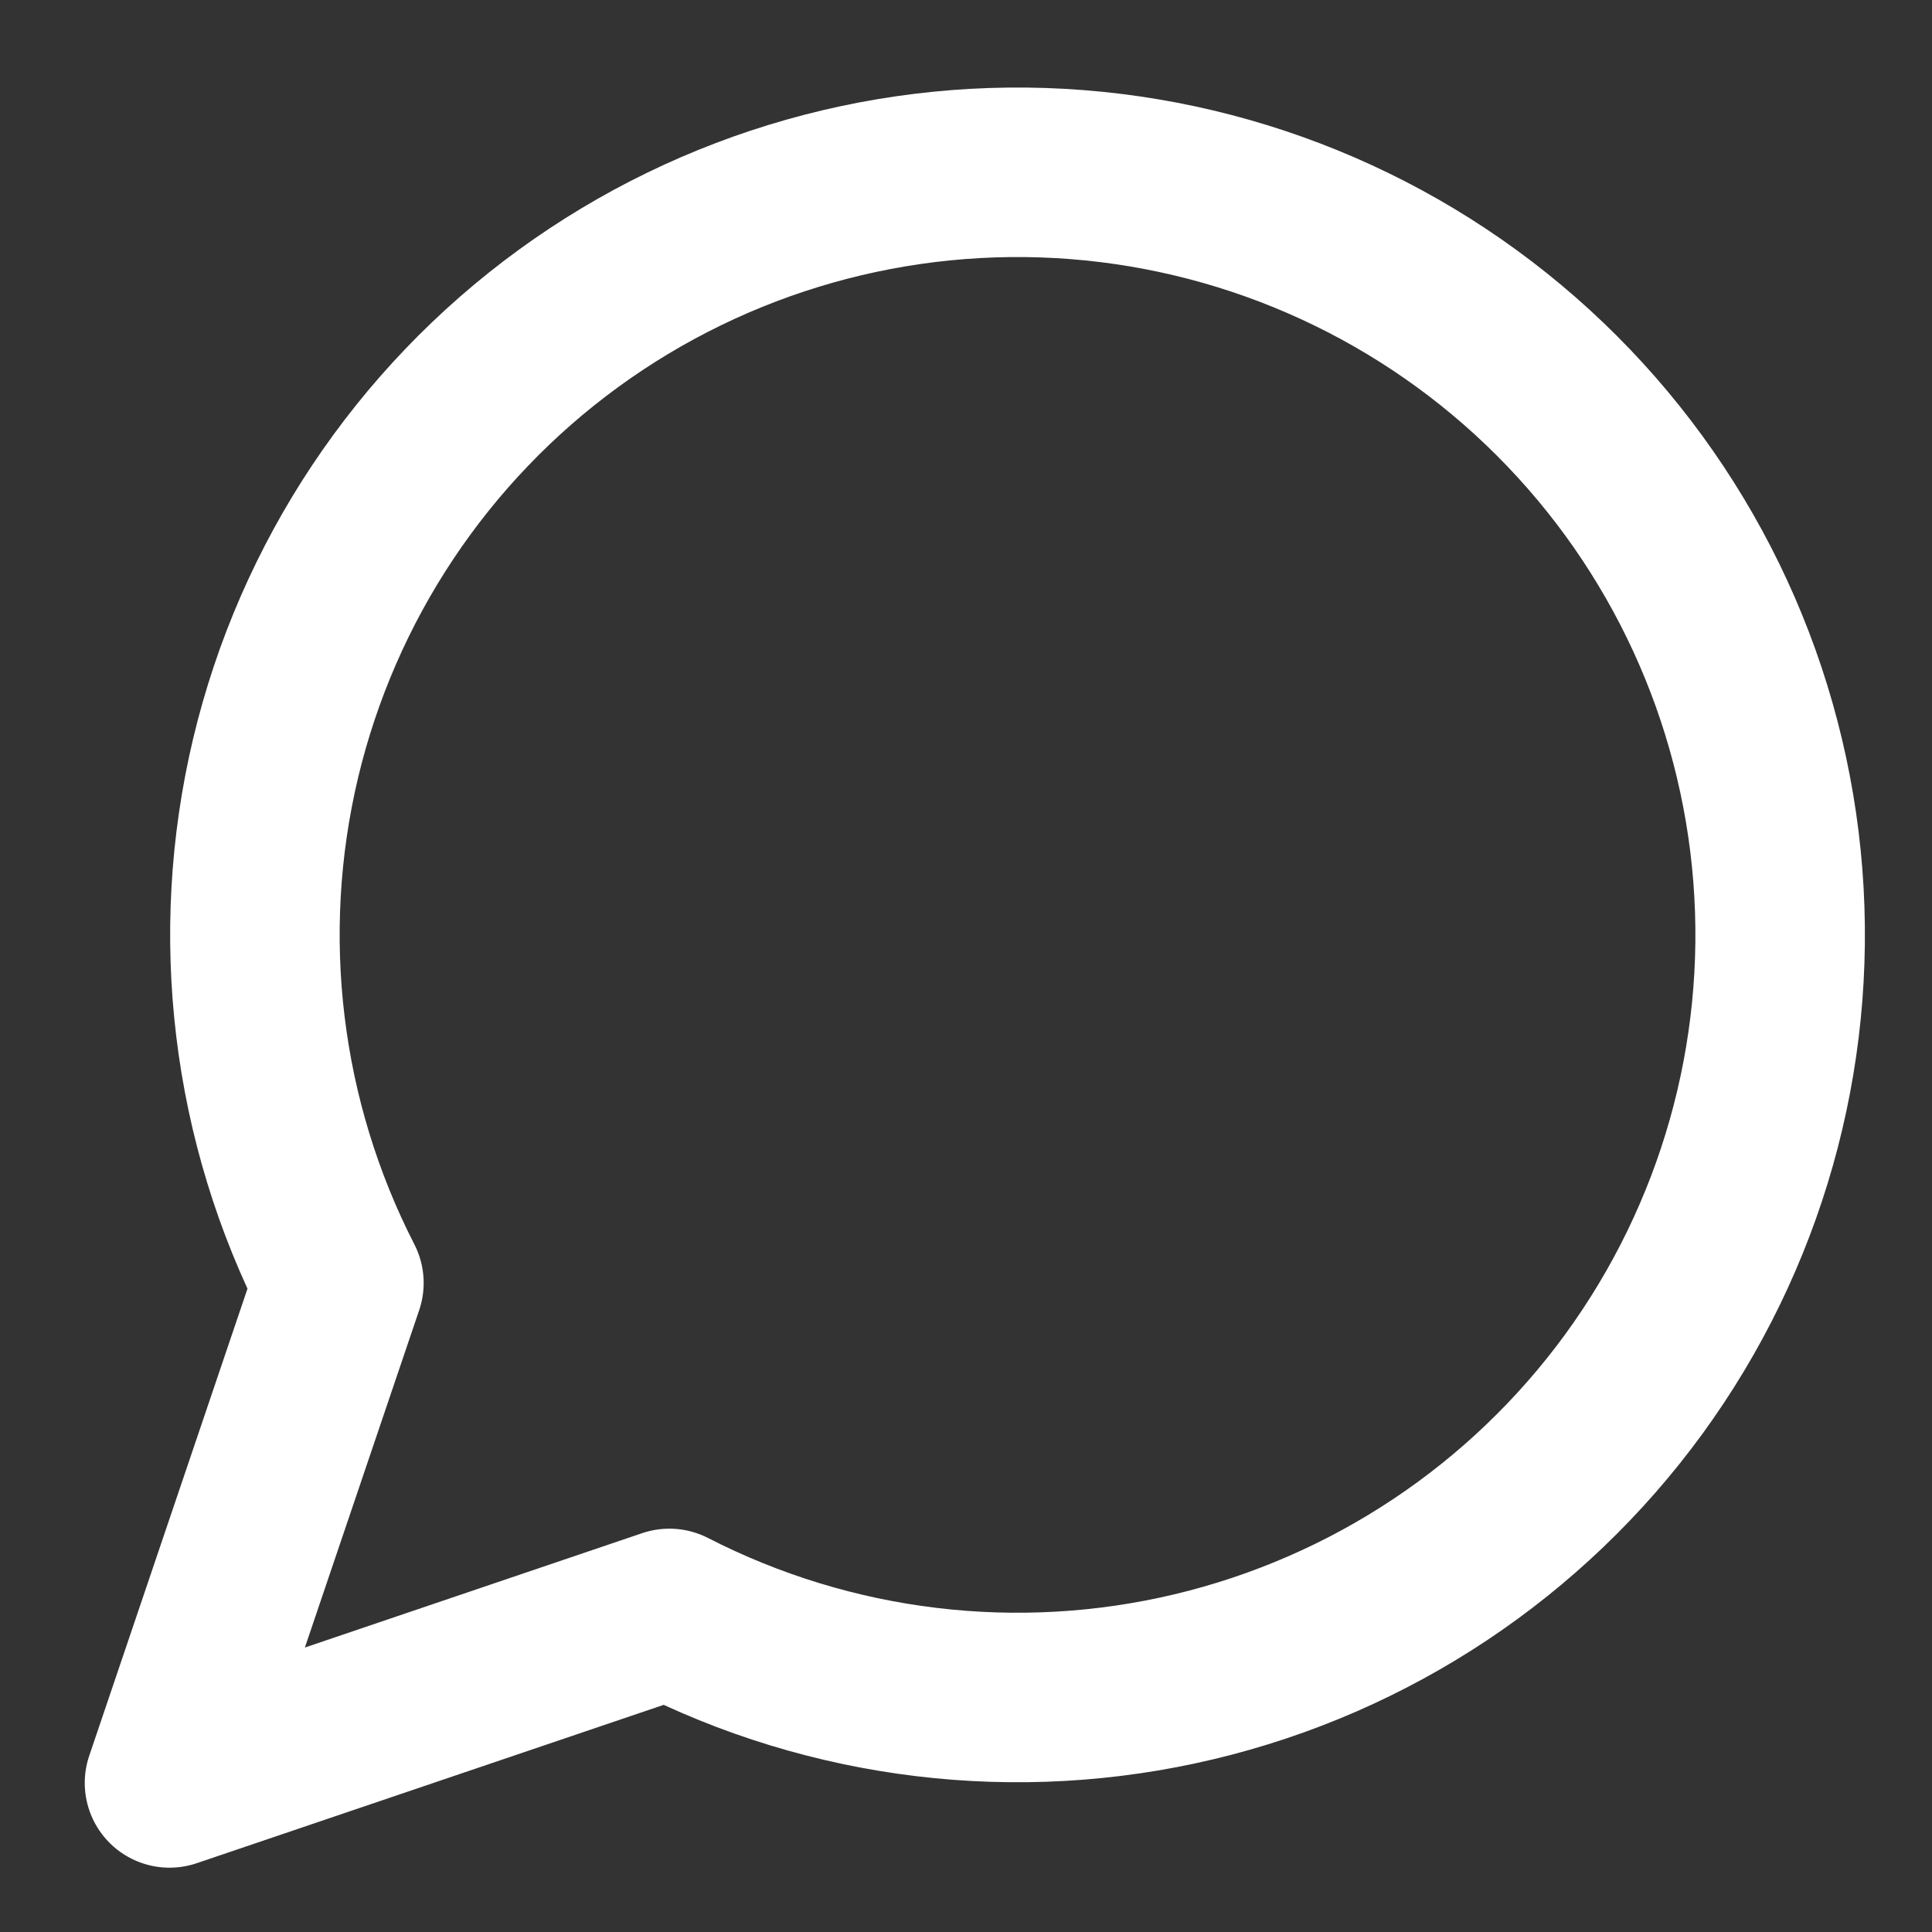 <svg xmlns="http://www.w3.org/2000/svg" width="19" height="19" viewBox="0 0 19 19" fill="none"><rect x="0" y="0" width="19" height="19" fill="#333333" stroke="none"/><path d="M6.583 15.867C8.174 16.683 10.004 16.904 11.742 16.49C13.482 16.076 15.015 15.055 16.068 13.611C17.121 12.166 17.623 10.393 17.484 8.611C17.345 6.828 16.574 5.155 15.31 3.891C14.046 2.627 12.372 1.856 10.59 1.717C8.808 1.578 7.035 2.08 5.59 3.132C4.145 4.185 3.124 5.719 2.71 7.458C2.297 9.197 2.518 11.027 3.333 12.617L1.667 17.534L6.583 15.867Z" stroke="white" stroke-width="1.667" stroke-linecap="round" stroke-linejoin="round"></path></svg>